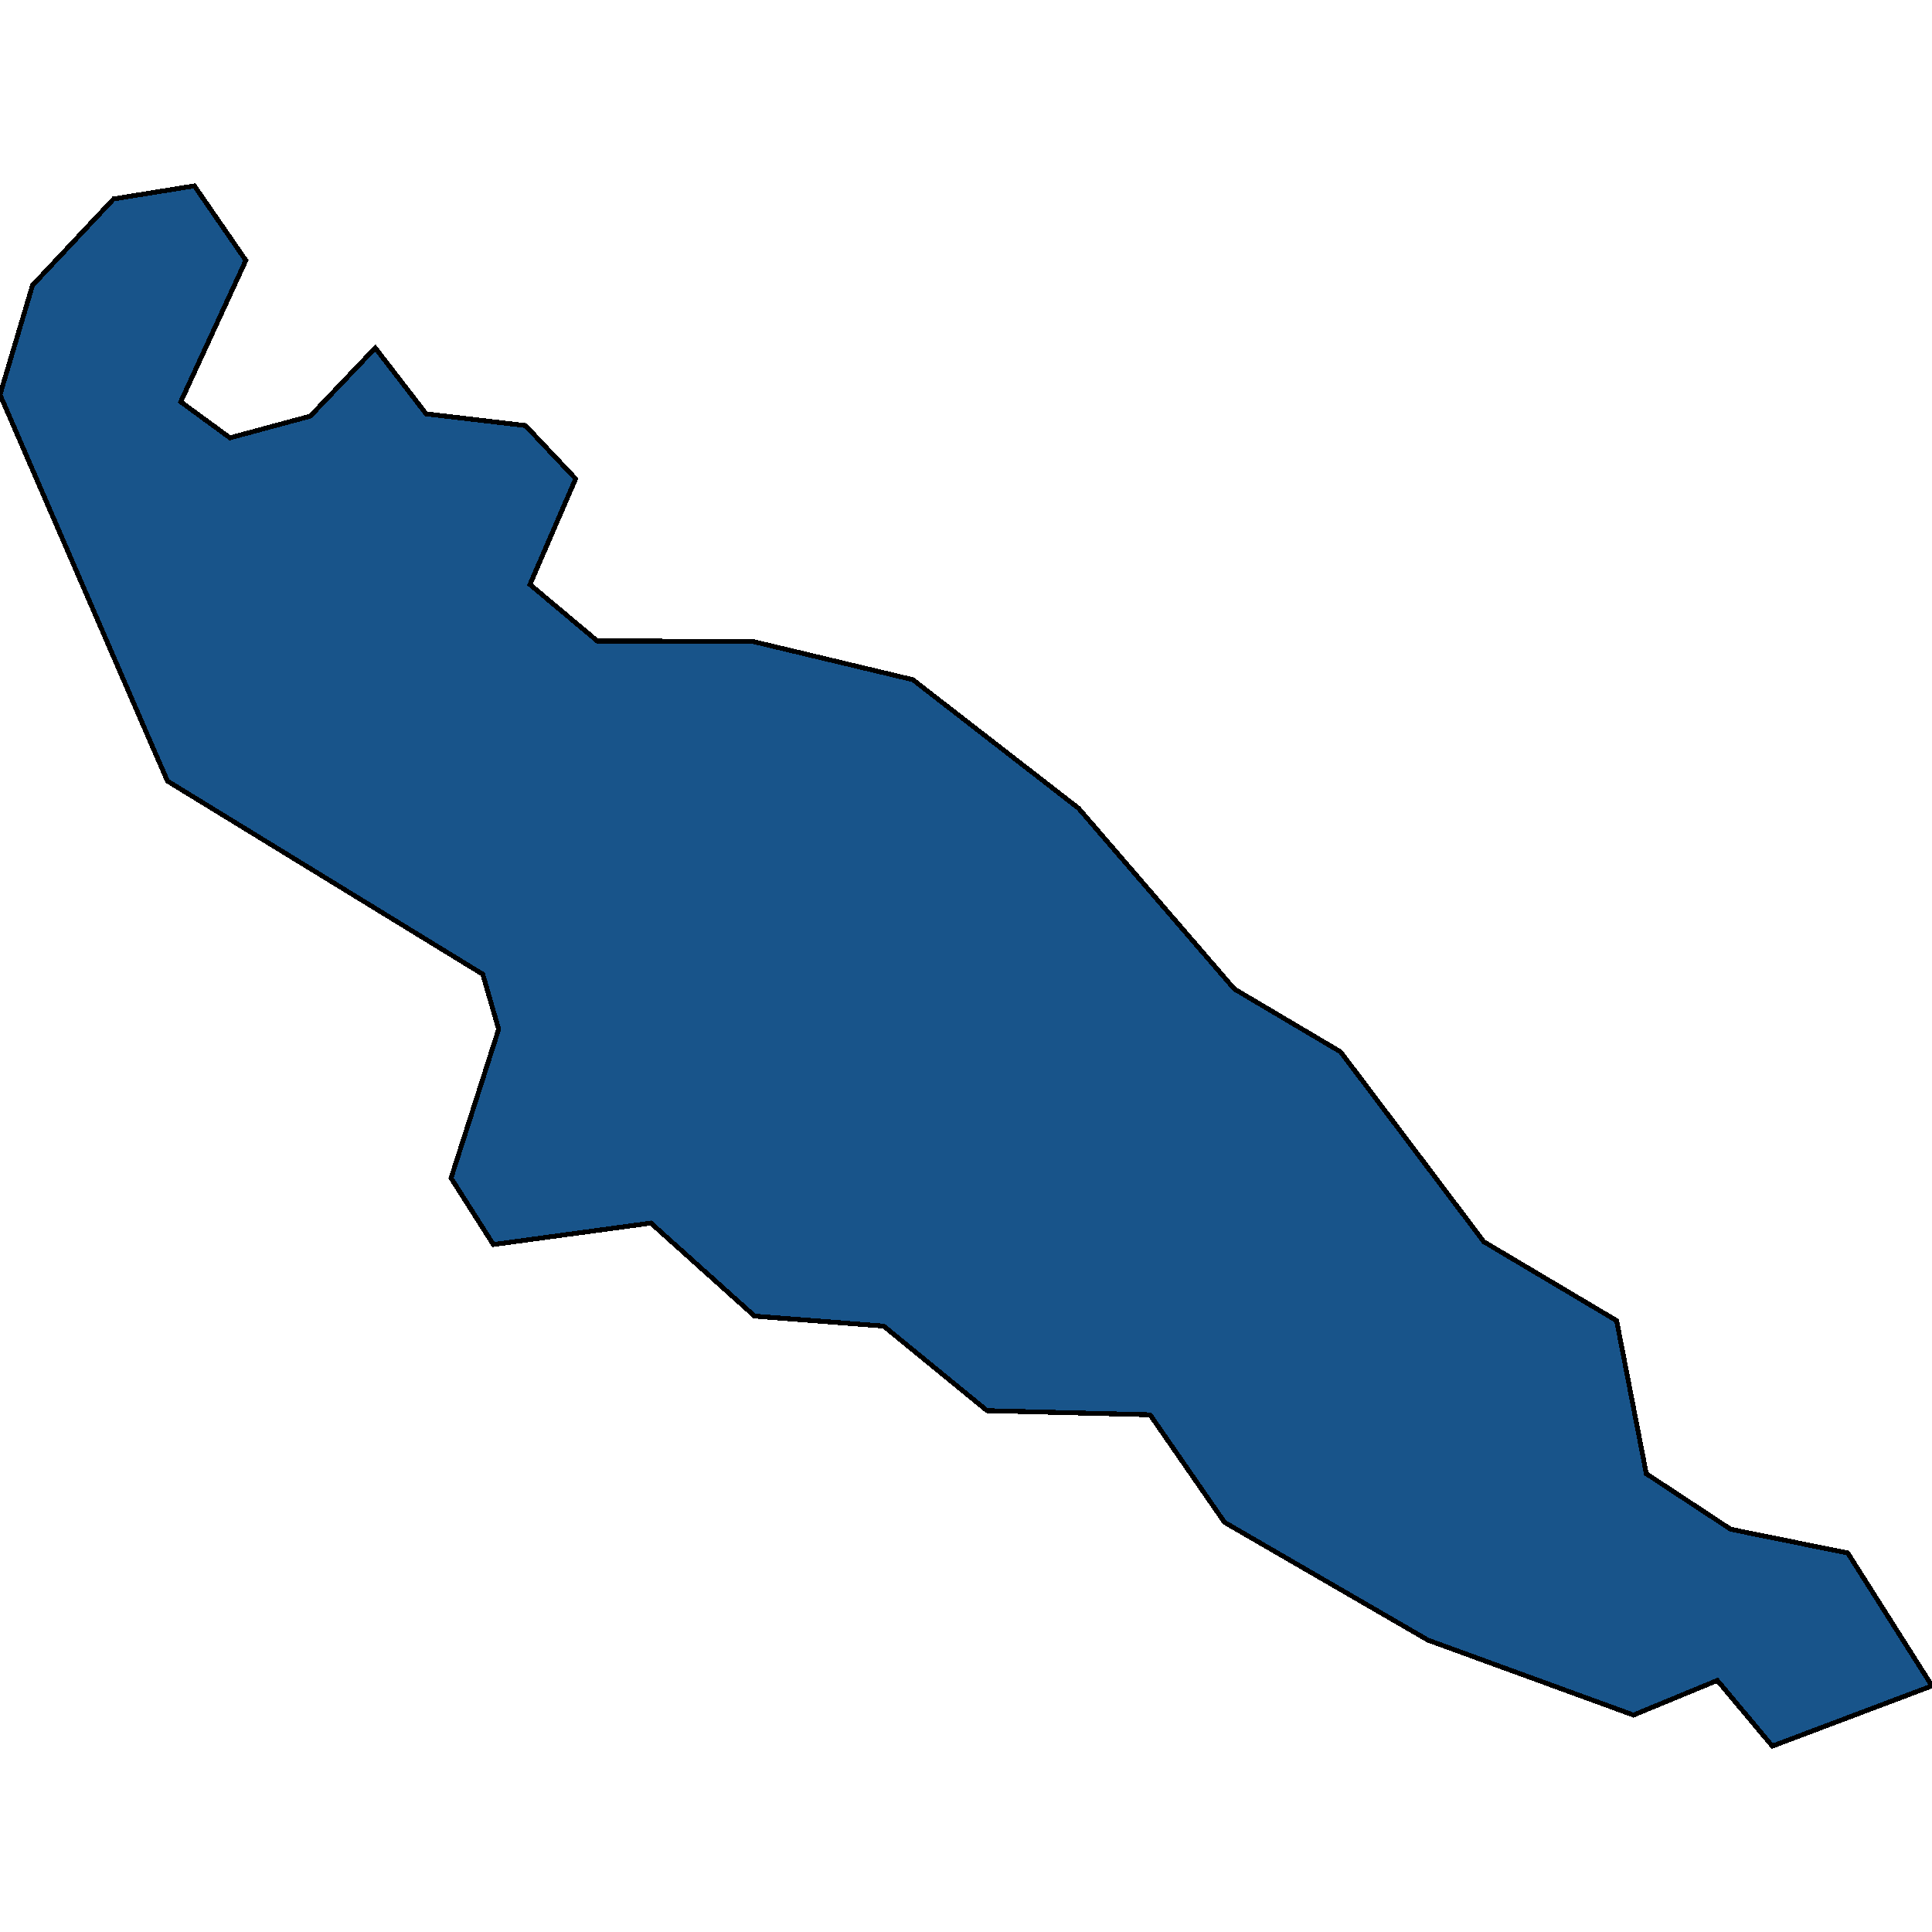 <svg xmlns="http://www.w3.org/2000/svg" width="400" height="400"><path style="stroke: black; fill: #18548a; shape-rendering: crispEdges; stroke-width: 1px;" d="M37.421,83.192L47.605,90.648L64.241,86.159L77.695,72.027L88.23,85.69L108.796,88.111L119.177,99.119L109.717,121.015L123.676,132.723L155.676,132.762L188.993,140.723L223.298,167.335L255.539,204.747L277.553,217.775L307.204,257.085L334.705,273.423L340.85,305.118L358.321,316.617L382.551,321.528L400,349.043L366.947,361.513L355.556,347.913L338.195,355.083L295.66,339.573L253.52,315.175L238.112,292.916L204.357,292.059L182.957,274.553L156.225,272.487L134.76,253.225L102.145,257.67L93.388,243.905L103.243,213.094L99.951,201.705L34.678,161.716L31.583,154.615L0,81.709L6.738,59.065L23.528,41.181L40.252,38.487L50.897,53.911Z"></path></svg>